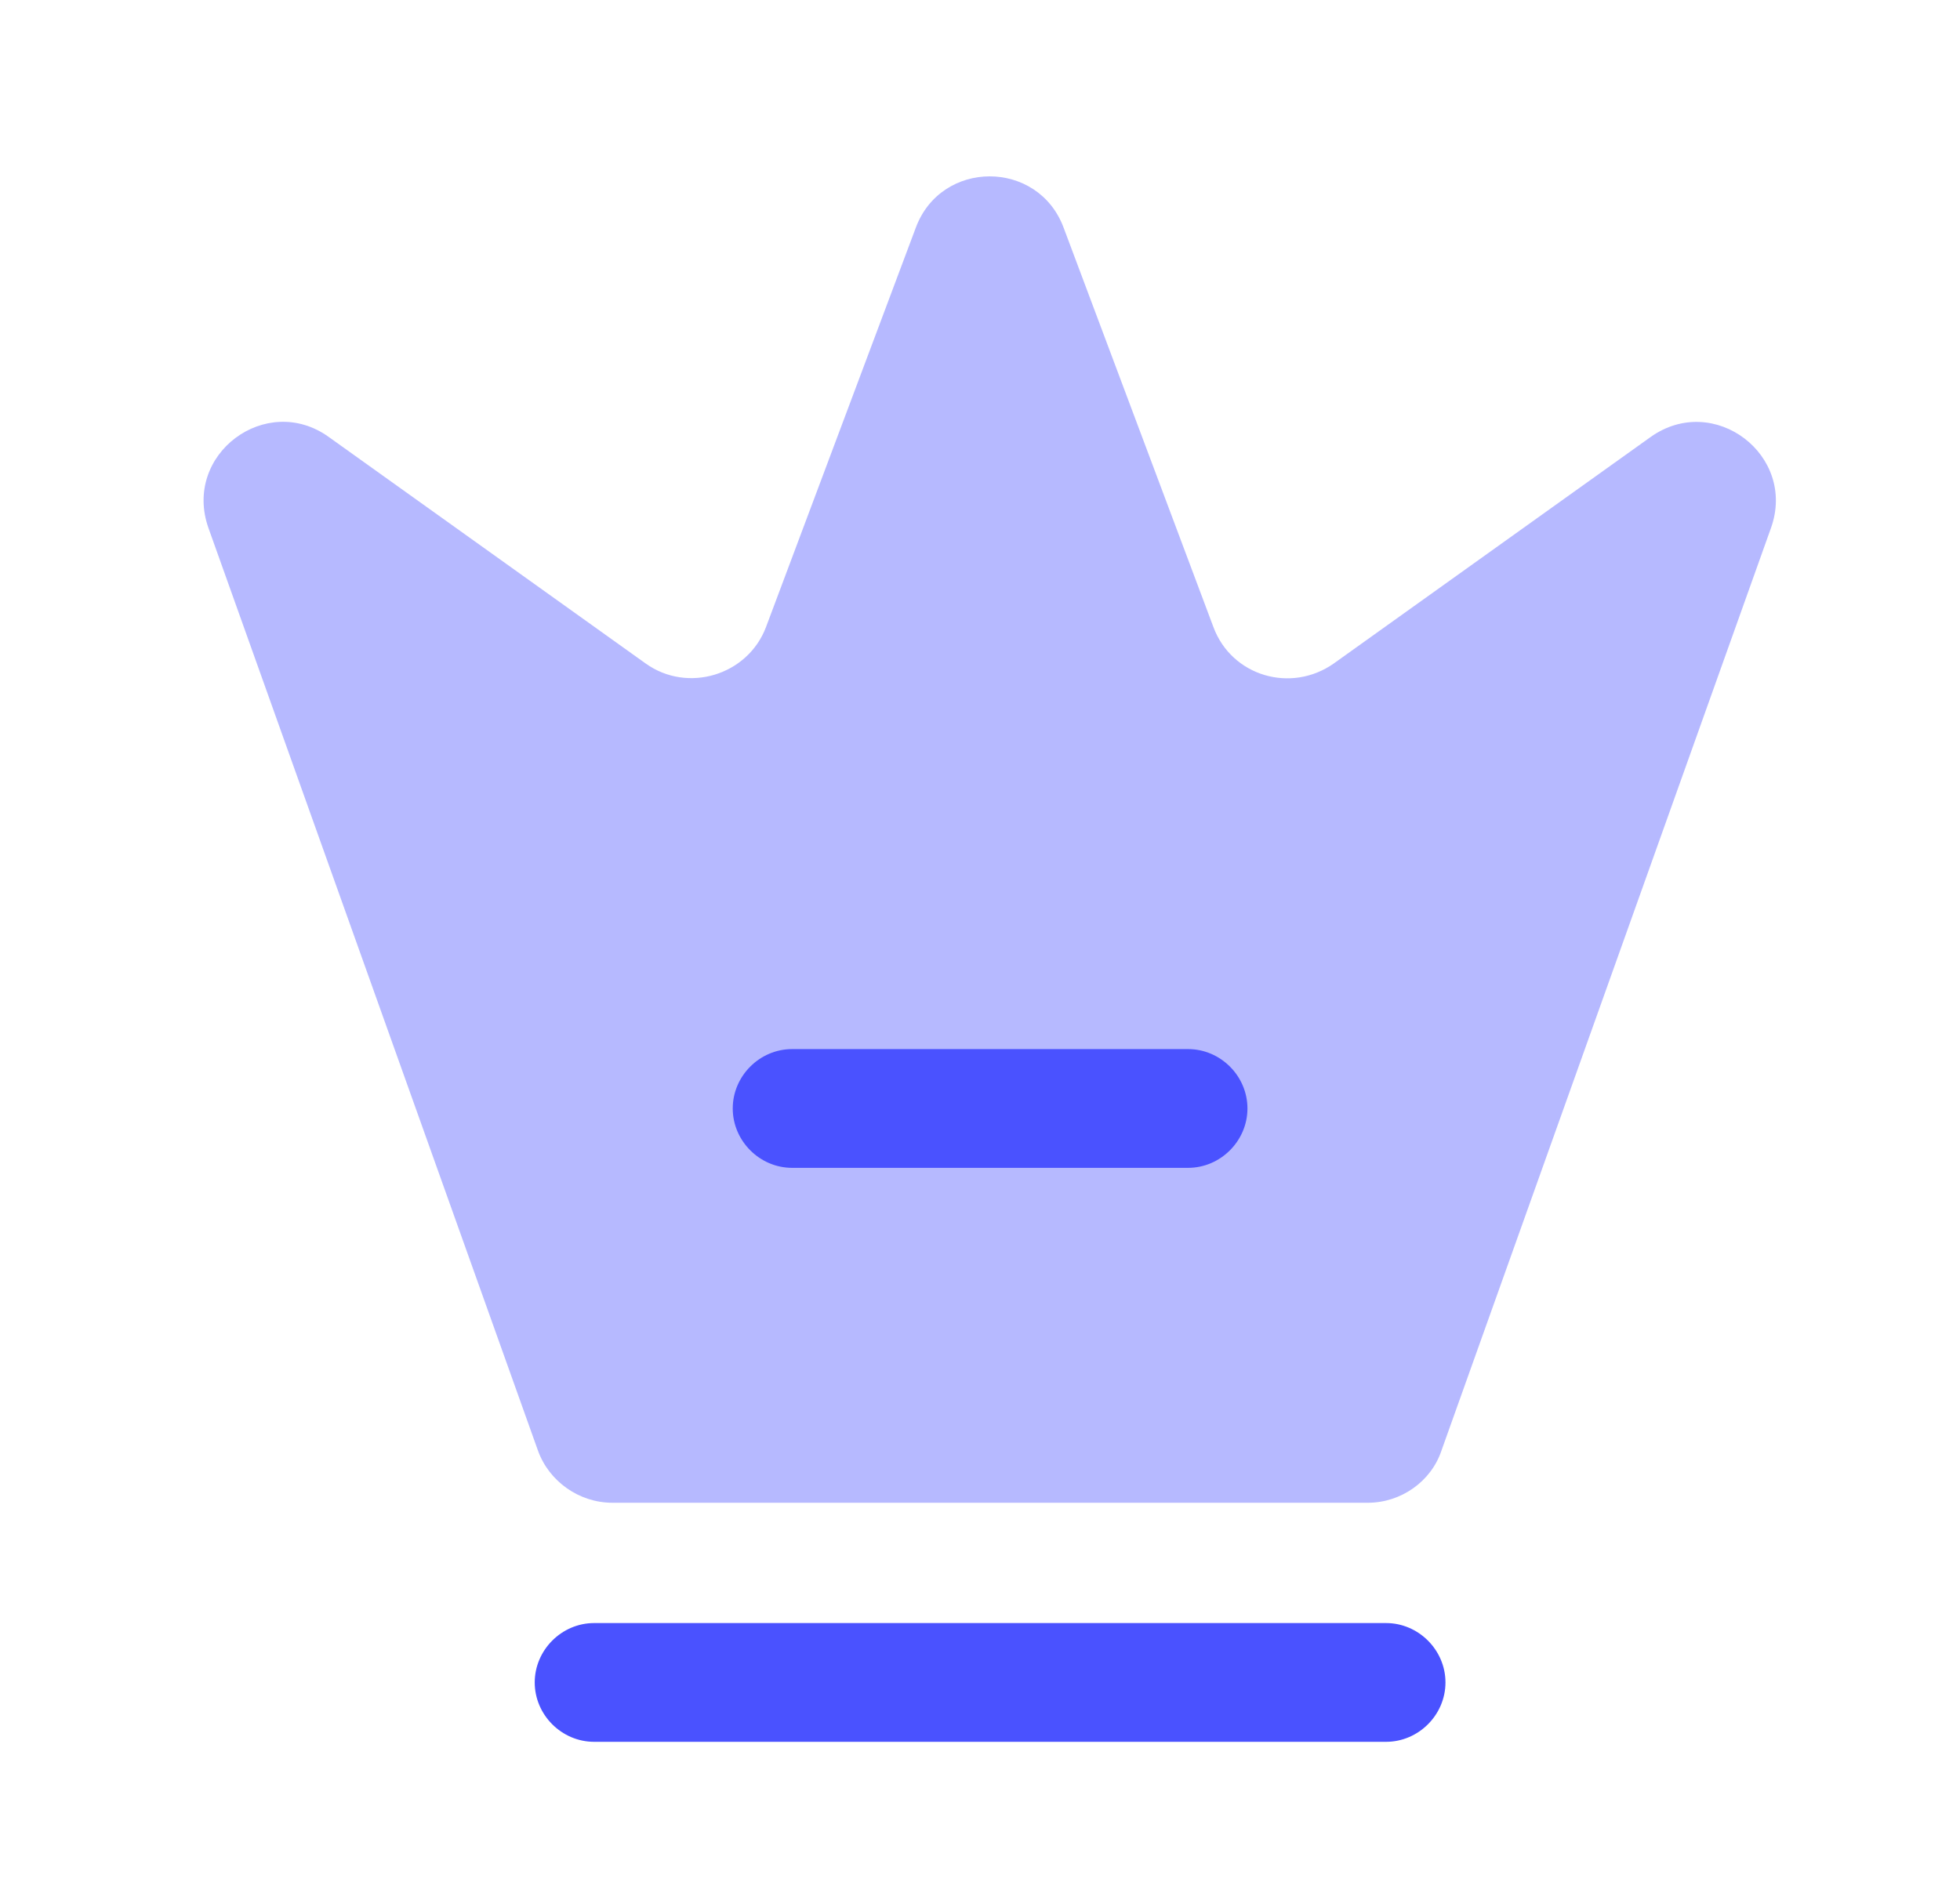 <svg width="33" height="32" viewBox="0 0 33 32" fill="none" xmlns="http://www.w3.org/2000/svg">
<path opacity="0.4" d="M23.03 25.307H10.31C9.75 25.307 9.243 24.947 9.057 24.427L3.51 8.893C3.07 7.653 4.483 6.6 5.537 7.36L10.87 11.173C11.577 11.68 12.59 11.373 12.897 10.56L15.417 3.84C15.843 2.68 17.483 2.68 17.91 3.84L20.43 10.56C20.737 11.387 21.737 11.68 22.457 11.173L27.79 7.36C28.857 6.6 30.257 7.667 29.817 8.893L24.27 24.427C24.097 24.947 23.59 25.307 23.03 25.307Z" fill="#4A52FF"/>
<path d="M23.337 29.333H10.003C9.457 29.333 9.003 28.88 9.003 28.333C9.003 27.787 9.457 27.333 10.003 27.333H23.337C23.883 27.333 24.337 27.787 24.337 28.333C24.337 28.88 23.883 29.333 23.337 29.333Z" fill="#4A52FF"/>
<path d="M20.003 19.667H13.337C12.79 19.667 12.337 19.213 12.337 18.667C12.337 18.12 12.79 17.667 13.337 17.667H20.003C20.55 17.667 21.003 18.12 21.003 18.667C21.003 19.213 20.55 19.667 20.003 19.667Z" fill="#4A52FF"/>
</svg>
